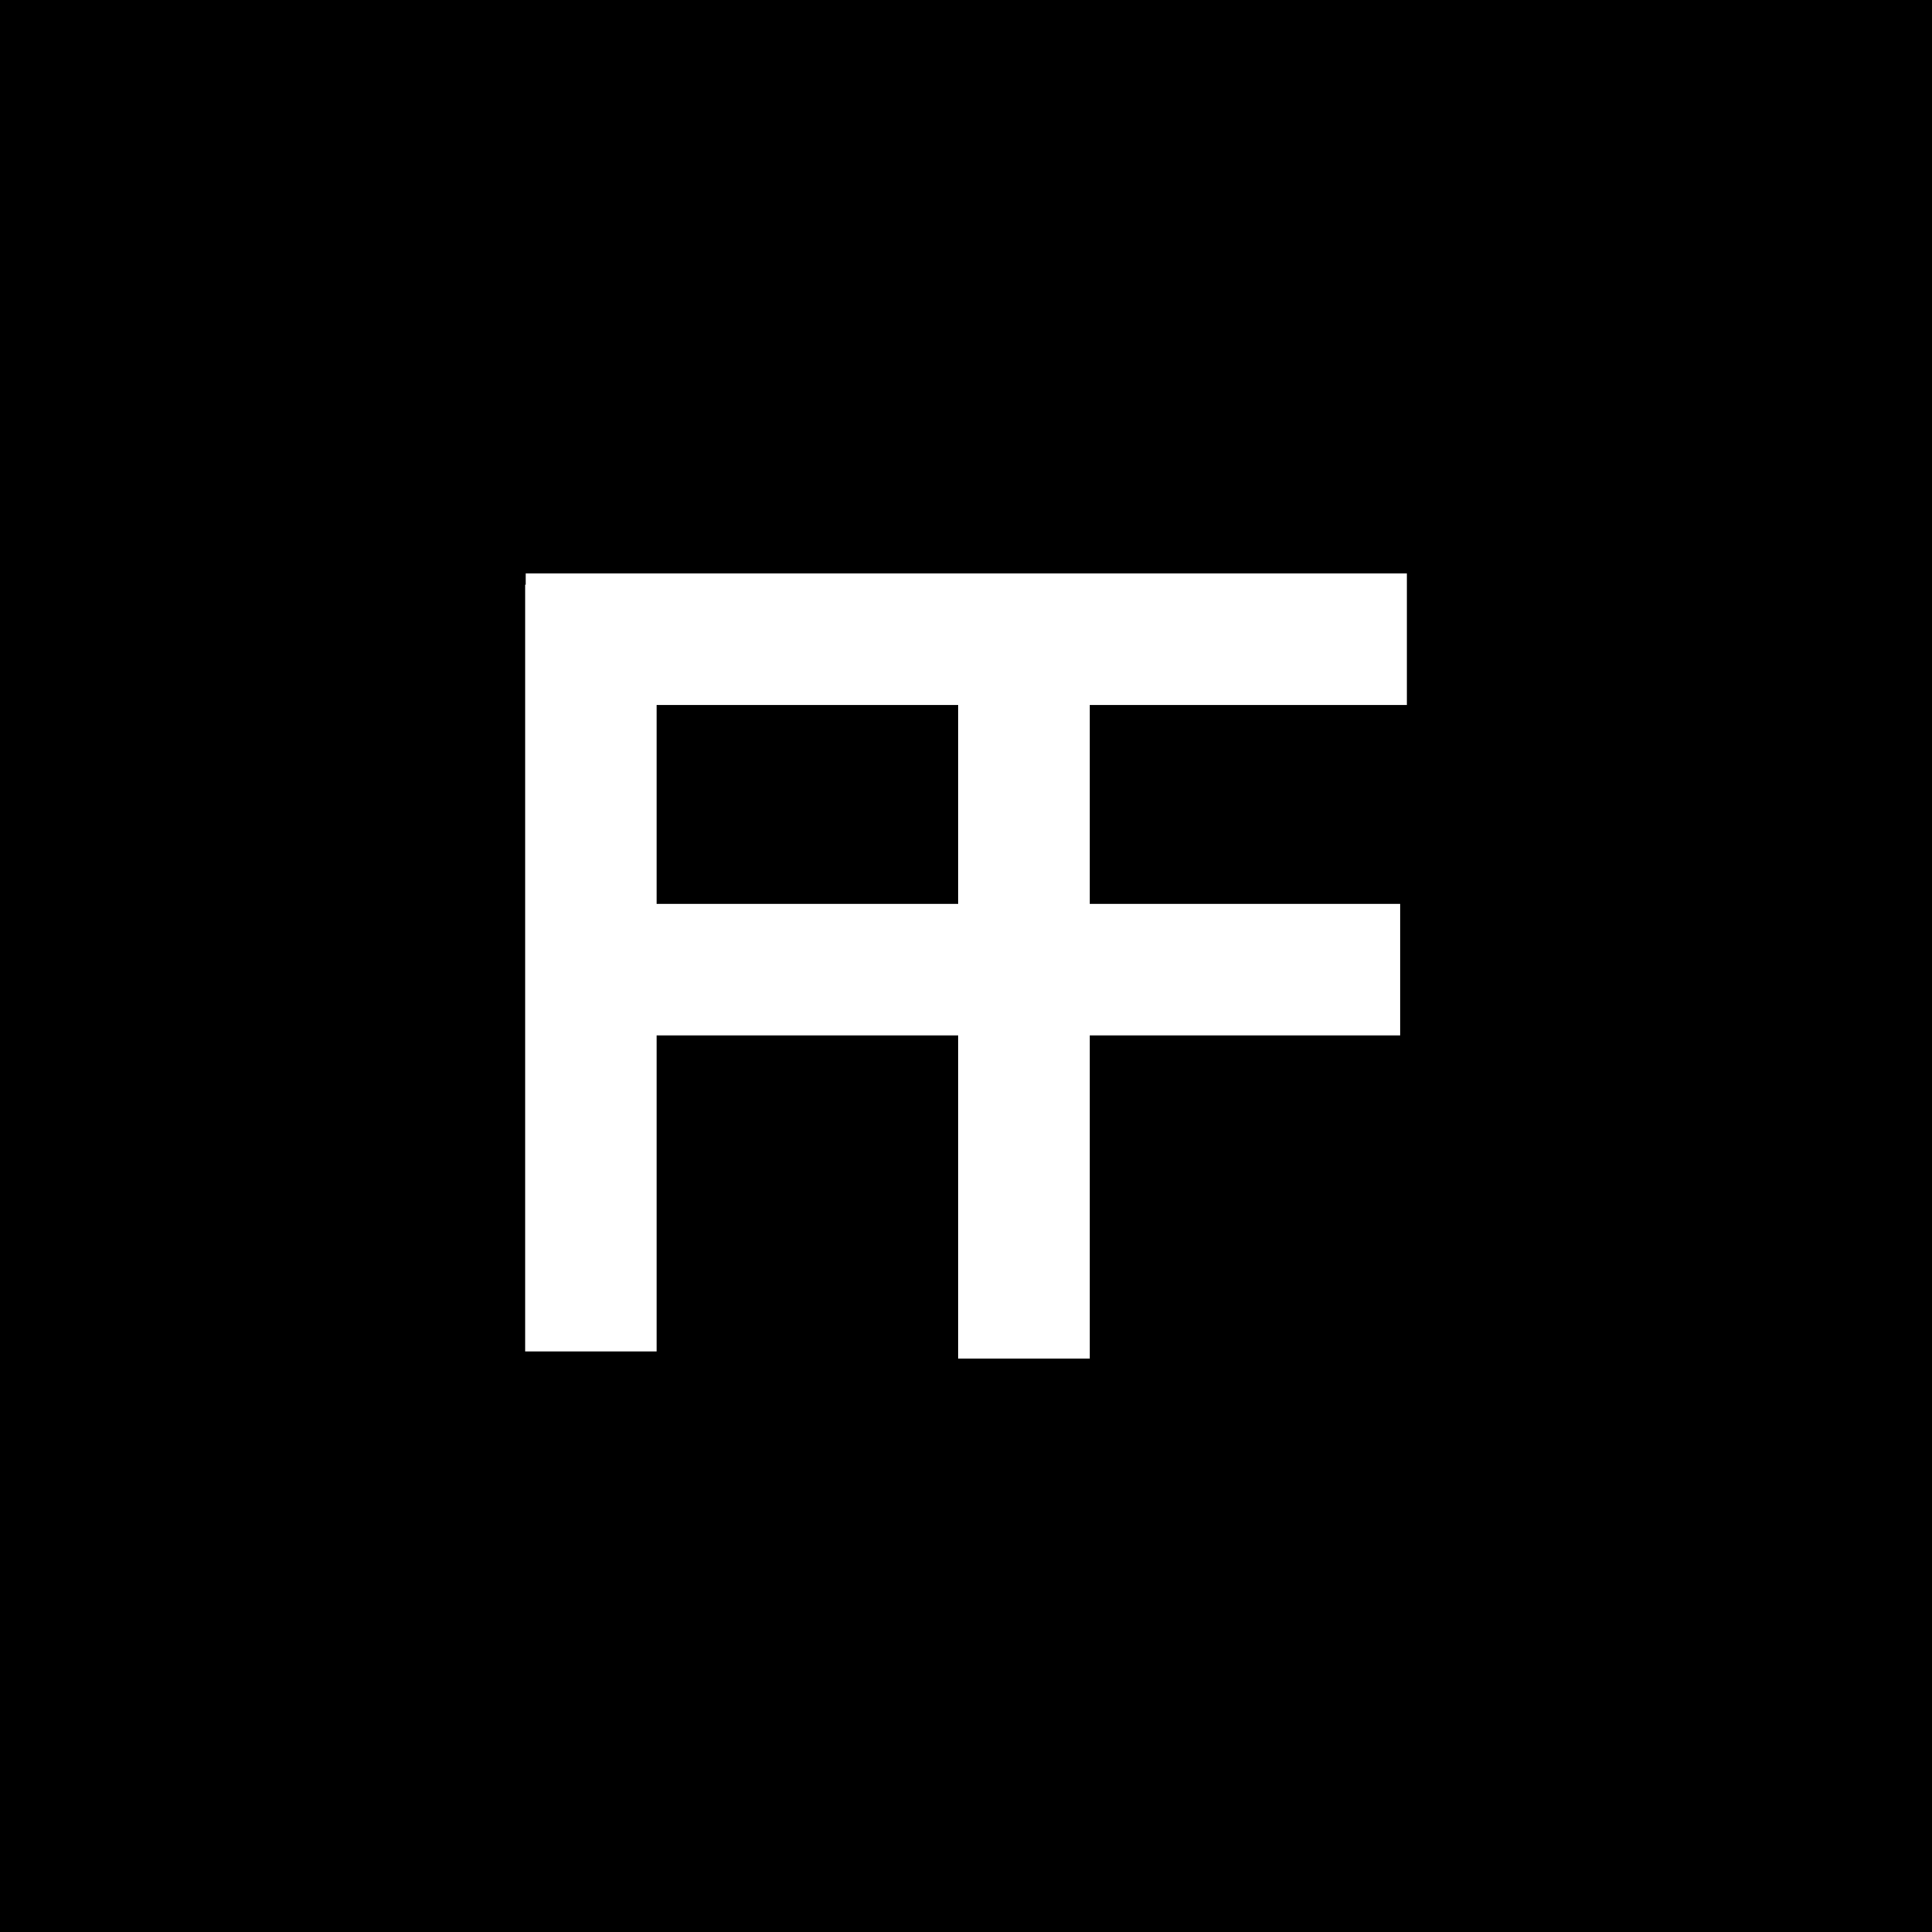 <?xml version="1.0" encoding="UTF-8"?>
<svg data-bbox="-3 -2.67 487.33 486" viewBox="0 0 480 480" xmlns="http://www.w3.org/2000/svg" data-type="ugc">
    <rect x="0" y="0" width="480" height="480" fill="#808080" stroke="none"/>
    <g>
        <path stroke="#231f20" stroke-miterlimit="10" d="M484.33-2.67v486H-3v-486h487.33z"/>
        <path fill="#ffffff" d="M349.54 142.48v32.66H130.61v-32.66h218.93z"/>
        <path fill="#ffffff" d="M163.13 335.75h-32.66V145.27h32.66v190.48z"/>
        <path fill="#ffffff" d="M270.73 337.52h-32.66V147.04h32.66v190.48z"/>
        <path fill="#ffffff" d="M347.88 224.58v32.66H132.09v-32.66h215.79z"/>
    </g>
</svg>
